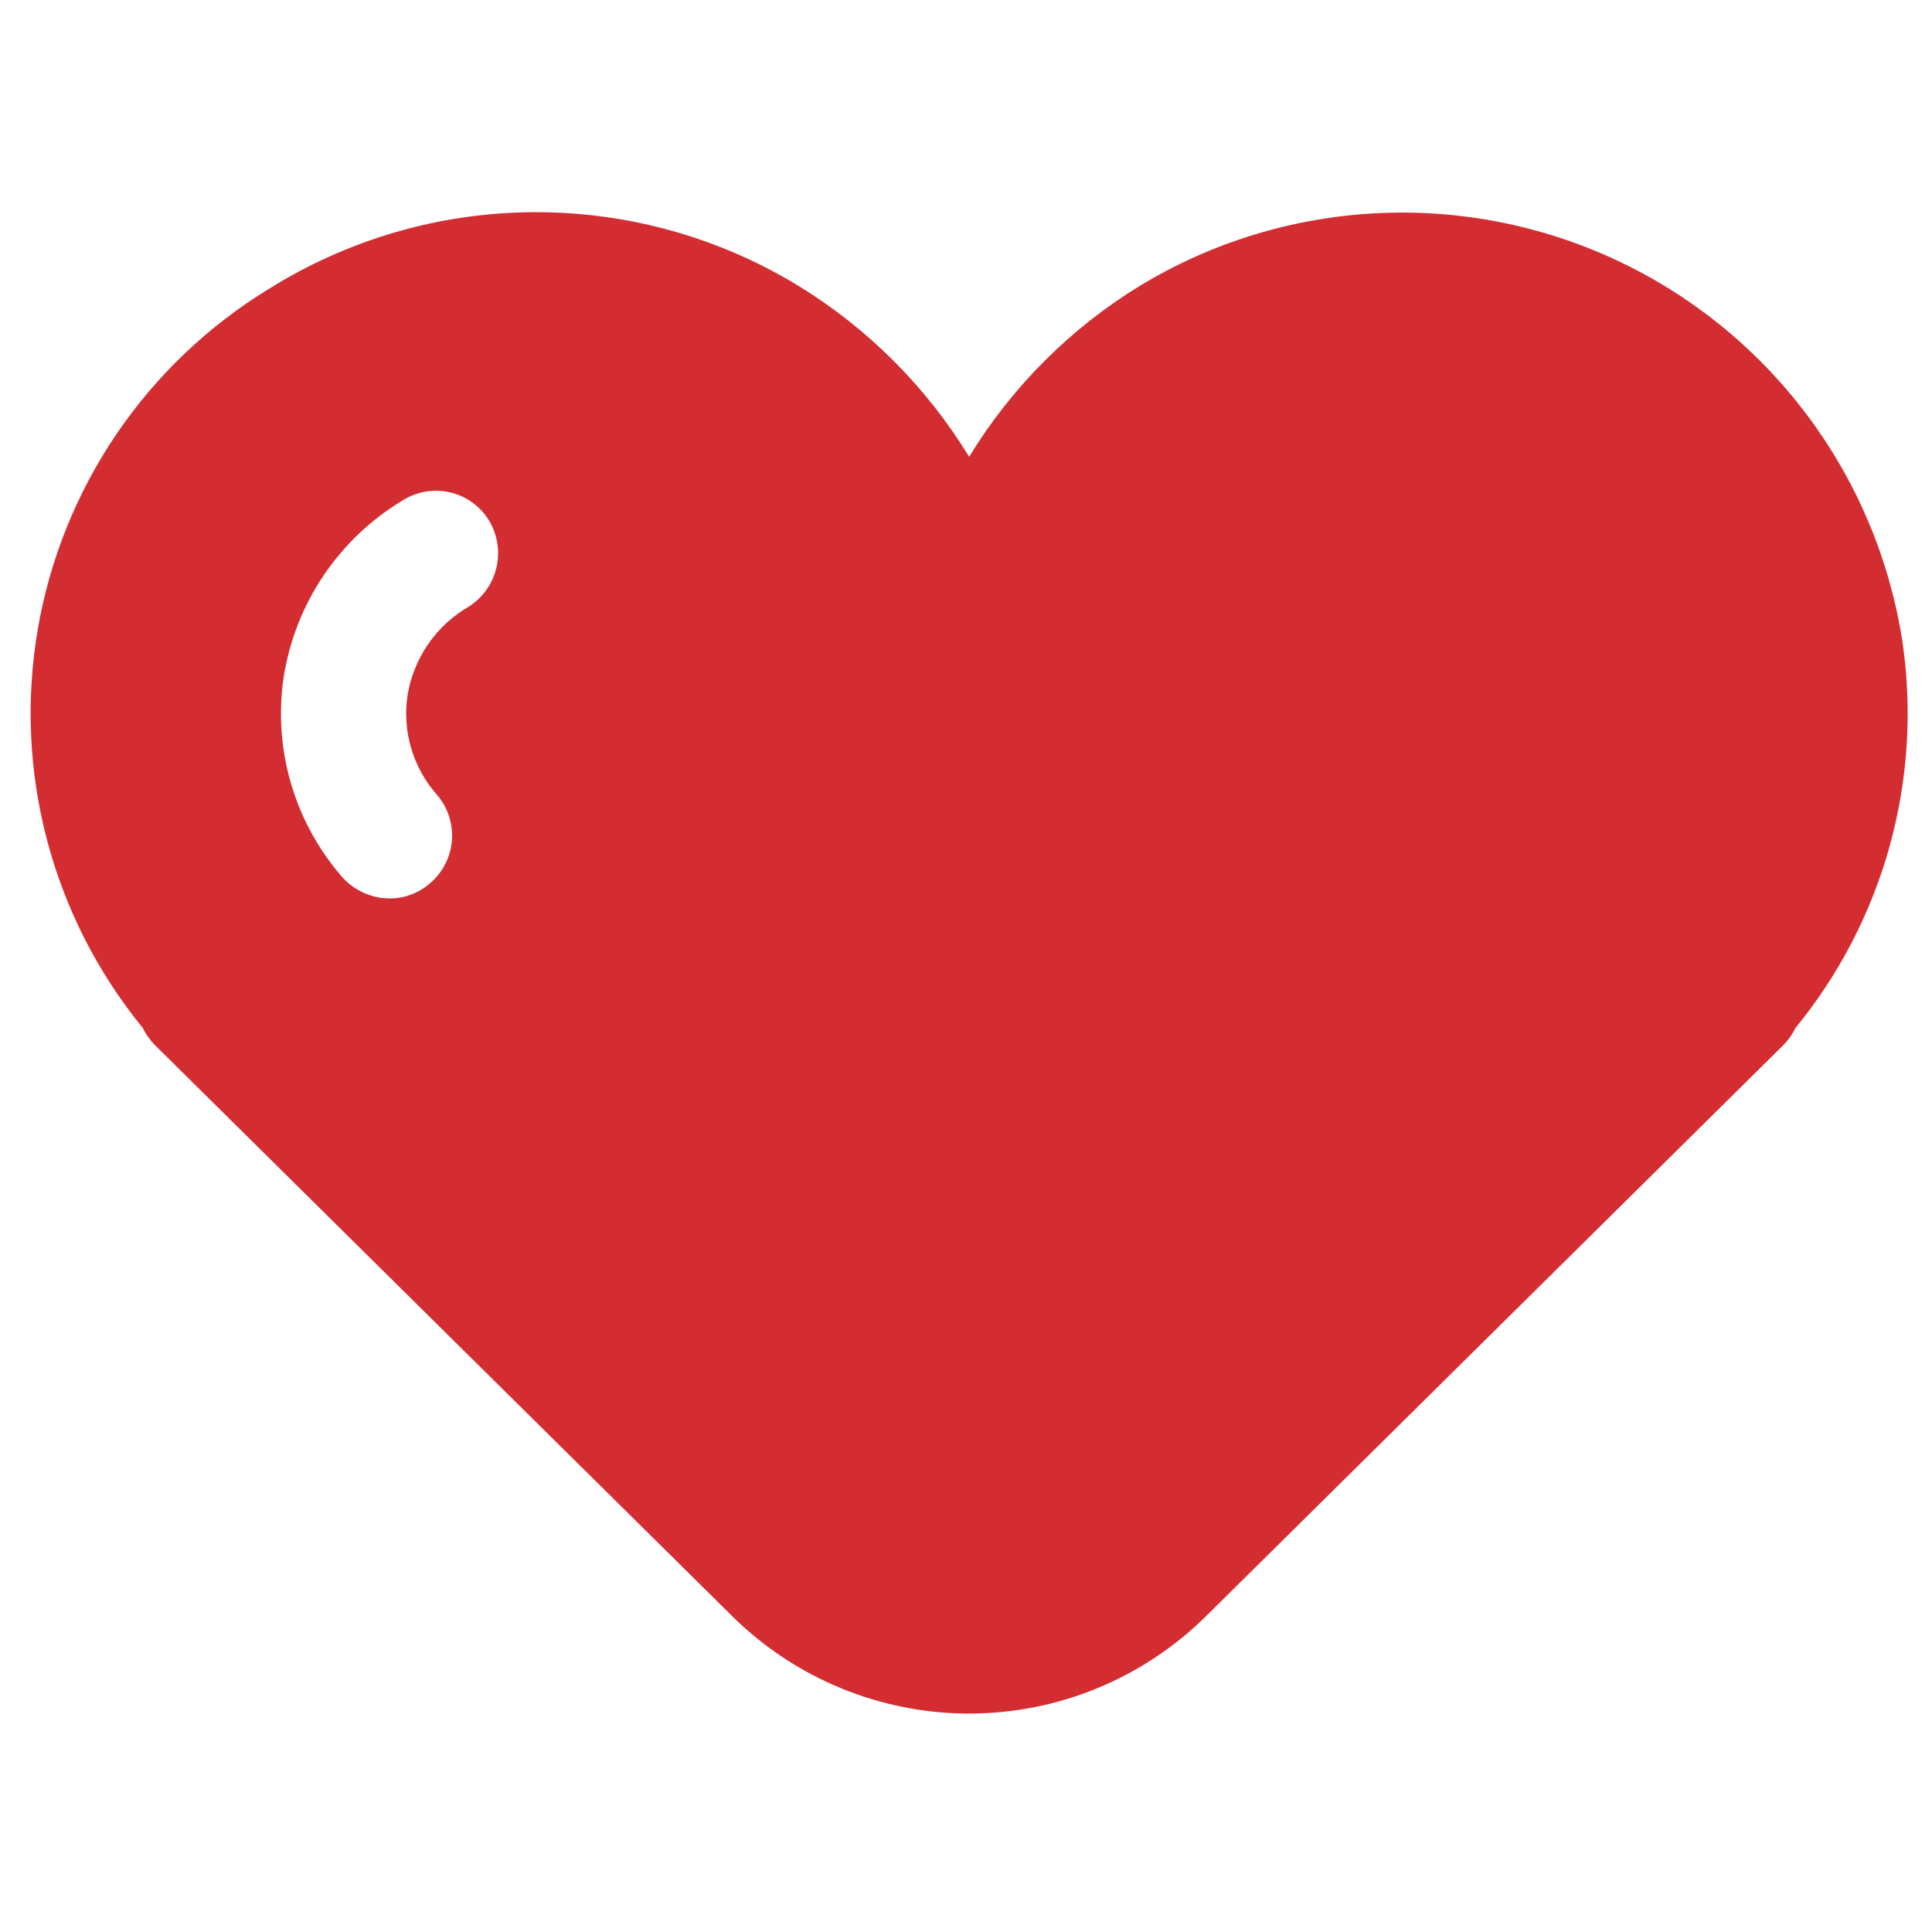 <svg xmlns="http://www.w3.org/2000/svg" xmlns:xlink="http://www.w3.org/1999/xlink" width="500" zoomAndPan="magnify" viewBox="0 0 375 375" height="500" preserveAspectRatio="xMidYMid meet" version="1.0"><path fill="#d32d32" d="M 369.27 124.602 C 368.965 122.617 368.602 120.645 368.176 118.684 C 367.746 116.719 367.262 114.773 366.719 112.84 C 366.172 110.906 365.566 108.992 364.906 107.098 C 364.242 105.199 363.523 103.328 362.746 101.477 C 361.965 99.625 361.133 97.797 360.242 95.996 C 359.355 94.199 358.41 92.426 357.41 90.684 C 356.414 88.941 355.363 87.23 354.262 85.551 C 353.156 83.875 352.004 82.23 350.801 80.625 C 349.598 79.016 348.344 77.449 347.043 75.918 C 345.746 74.387 344.398 72.898 343.008 71.449 C 341.617 70 340.184 68.598 338.703 67.238 C 337.227 65.875 335.711 64.562 334.152 63.297 C 332.594 62.027 331 60.809 329.367 59.641 C 327.734 58.473 326.066 57.352 324.367 56.285 C 322.664 55.219 320.934 54.203 319.168 53.242 C 317.406 52.281 315.613 51.375 313.797 50.523 C 311.977 49.672 310.133 48.879 308.266 48.141 C 306.398 47.402 304.512 46.723 302.602 46.102 C 300.691 45.477 298.766 44.914 296.82 44.41 C 294.879 43.906 292.922 43.461 290.949 43.078 C 288.977 42.691 286.996 42.371 285.008 42.105 C 283.016 41.844 281.02 41.641 279.016 41.5 C 277.012 41.359 275.008 41.281 272.996 41.266 C 270.988 41.246 268.984 41.293 266.977 41.398 C 264.973 41.504 262.973 41.668 260.977 41.898 C 258.98 42.125 256.996 42.414 255.02 42.766 C 253.039 43.117 251.074 43.527 249.125 43.996 C 247.172 44.465 245.234 44.996 243.316 45.586 C 241.395 46.176 239.496 46.82 237.617 47.527 C 235.734 48.234 233.879 48.996 232.047 49.816 C 230.211 50.637 228.406 51.508 226.625 52.441 C 224.848 53.371 223.098 54.355 221.379 55.391 C 214.59 59.539 208.383 64.422 202.762 70.047 C 197.137 75.668 192.254 81.875 188.105 88.66 C 183.961 81.875 179.078 75.668 173.453 70.047 C 167.828 64.422 161.625 59.539 154.836 55.391 C 152.91 54.223 150.945 53.121 148.941 52.086 C 146.941 51.051 144.902 50.086 142.836 49.195 C 140.766 48.301 138.668 47.48 136.543 46.73 C 134.414 45.984 132.266 45.309 130.094 44.707 C 127.918 44.109 125.73 43.586 123.52 43.137 C 121.312 42.688 119.09 42.316 116.855 42.023 C 114.621 41.727 112.379 41.512 110.129 41.371 C 107.879 41.23 105.625 41.168 103.371 41.184 C 101.117 41.199 98.867 41.293 96.621 41.465 C 94.371 41.637 92.133 41.887 89.902 42.215 C 87.672 42.539 85.457 42.941 83.254 43.422 C 81.051 43.902 78.867 44.457 76.703 45.086 C 74.539 45.719 72.398 46.422 70.285 47.199 C 68.168 47.98 66.082 48.832 64.027 49.754 C 61.969 50.676 59.949 51.668 57.961 52.73 C 55.973 53.793 54.023 54.922 52.113 56.121 C 50.648 57.016 49.211 57.949 47.793 58.922 C 46.379 59.895 44.992 60.902 43.633 61.949 C 42.27 62.996 40.938 64.078 39.637 65.195 C 38.332 66.312 37.059 67.465 35.82 68.648 C 34.578 69.832 33.367 71.051 32.191 72.301 C 31.016 73.551 29.871 74.832 28.762 76.141 C 27.656 77.453 26.582 78.793 25.547 80.16 C 24.508 81.527 23.508 82.922 22.547 84.344 C 21.582 85.766 20.66 87.211 19.773 88.68 C 18.891 90.152 18.043 91.645 17.238 93.16 C 16.434 94.676 15.668 96.211 14.941 97.77 C 14.219 99.324 13.539 100.898 12.898 102.492 C 12.258 104.086 11.66 105.695 11.105 107.316 C 10.555 108.941 10.043 110.582 9.578 112.234 C 9.109 113.887 8.688 115.547 8.309 117.223 C 7.934 118.898 7.598 120.582 7.312 122.273 C 7.023 123.965 6.781 125.664 6.582 127.367 C 6.387 129.074 6.234 130.781 6.129 132.496 C 6.023 134.211 5.961 135.926 5.945 137.641 C 5.934 139.355 5.965 141.074 6.039 142.789 C 6.117 144.504 6.238 146.215 6.406 147.922 C 6.574 149.629 6.789 151.332 7.047 153.031 C 7.309 154.727 7.609 156.414 7.961 158.094 C 8.309 159.777 8.703 161.445 9.141 163.105 C 9.578 164.766 10.062 166.414 10.586 168.047 C 11.113 169.68 11.684 171.301 12.297 172.902 C 12.906 174.508 13.562 176.094 14.258 177.66 C 14.957 179.23 15.695 180.777 16.473 182.309 C 17.254 183.836 18.074 185.344 18.934 186.828 C 19.793 188.316 20.691 189.777 21.633 191.215 C 22.57 192.652 23.547 194.062 24.559 195.449 C 25.57 196.832 26.621 198.191 27.707 199.52 C 28.297 200.742 29.066 201.832 30.016 202.801 L 142.211 313.781 C 143.719 315.27 145.301 316.684 146.949 318.02 C 148.598 319.355 150.305 320.605 152.078 321.777 C 153.848 322.945 155.672 324.027 157.547 325.016 C 159.422 326.008 161.34 326.906 163.305 327.711 C 165.266 328.52 167.266 329.227 169.297 329.836 C 171.328 330.445 173.387 330.957 175.469 331.367 C 177.547 331.777 179.645 332.086 181.758 332.293 C 183.867 332.496 185.984 332.602 188.105 332.602 C 190.23 332.602 192.344 332.496 194.457 332.293 C 196.57 332.086 198.664 331.777 200.746 331.367 C 202.828 330.957 204.887 330.445 206.918 329.836 C 208.949 329.227 210.949 328.52 212.91 327.711 C 214.875 326.906 216.793 326.008 218.668 325.016 C 220.543 324.027 222.367 322.945 224.137 321.777 C 225.906 320.605 227.617 319.355 229.266 318.02 C 230.914 316.684 232.492 315.27 234.004 313.781 L 346.199 202.801 C 347.148 201.832 347.918 200.742 348.508 199.52 C 350.621 196.938 352.594 194.25 354.426 191.465 C 356.262 188.676 357.945 185.801 359.48 182.836 C 361.016 179.875 362.391 176.84 363.613 173.73 C 364.832 170.625 365.887 167.465 366.777 164.25 C 367.668 161.031 368.391 157.777 368.945 154.488 C 369.5 151.195 369.879 147.887 370.09 144.555 C 370.297 141.227 370.336 137.891 370.199 134.559 C 370.062 131.223 369.754 127.906 369.27 124.602 Z M 91.09 117.684 C 89.496 118.594 88.023 119.672 86.672 120.914 C 85.32 122.16 84.125 123.539 83.082 125.051 C 82.043 126.566 81.184 128.176 80.508 129.883 C 79.828 131.59 79.348 133.352 79.07 135.168 C 78.828 136.867 78.773 138.574 78.906 140.285 C 79.035 142 79.344 143.676 79.836 145.324 C 80.332 146.969 80.992 148.543 81.824 150.043 C 82.656 151.547 83.641 152.941 84.777 154.23 C 85.301 154.832 85.758 155.477 86.156 156.172 C 86.551 156.863 86.875 157.586 87.129 158.344 C 87.379 159.098 87.555 159.871 87.656 160.664 C 87.758 161.453 87.777 162.246 87.723 163.043 C 87.664 163.836 87.531 164.621 87.32 165.387 C 87.109 166.156 86.828 166.898 86.469 167.609 C 86.113 168.324 85.691 168.996 85.199 169.625 C 84.711 170.254 84.164 170.828 83.562 171.352 C 82.465 172.34 81.223 173.098 79.84 173.621 C 78.457 174.145 77.027 174.398 75.547 174.387 C 73.809 174.363 72.148 173.992 70.562 173.273 C 68.98 172.555 67.605 171.551 66.441 170.258 C 64.156 167.641 62.18 164.809 60.504 161.762 C 58.832 158.719 57.504 155.531 56.52 152.199 C 55.531 148.867 54.914 145.469 54.664 142.004 C 54.414 138.535 54.535 135.086 55.027 131.645 C 55.297 129.879 55.66 128.133 56.121 126.406 C 56.582 124.68 57.137 122.98 57.785 121.316 C 58.43 119.648 59.168 118.023 59.992 116.438 C 60.816 114.855 61.727 113.316 62.719 111.832 C 63.715 110.348 64.785 108.922 65.938 107.555 C 67.086 106.184 68.309 104.883 69.602 103.652 C 70.895 102.418 72.25 101.258 73.672 100.172 C 75.094 99.09 76.566 98.086 78.098 97.16 C 78.77 96.73 79.48 96.371 80.223 96.082 C 80.965 95.789 81.73 95.578 82.52 95.438 C 83.305 95.301 84.098 95.238 84.895 95.258 C 85.691 95.277 86.48 95.375 87.262 95.551 C 88.039 95.723 88.793 95.973 89.523 96.297 C 90.254 96.625 90.945 97.016 91.594 97.477 C 92.246 97.938 92.848 98.461 93.395 99.039 C 93.945 99.621 94.43 100.25 94.855 100.926 C 95.27 101.602 95.617 102.312 95.895 103.055 C 96.176 103.801 96.379 104.562 96.512 105.348 C 96.641 106.133 96.695 106.922 96.672 107.715 C 96.652 108.508 96.555 109.293 96.379 110.07 C 96.203 110.844 95.957 111.594 95.637 112.324 C 95.32 113.051 94.934 113.738 94.48 114.391 C 94.023 115.043 93.516 115.648 92.945 116.199 C 92.375 116.754 91.754 117.246 91.09 117.684 Z M 91.09 117.684 " fill-opacity="1" fill-rule="nonzero"/></svg>